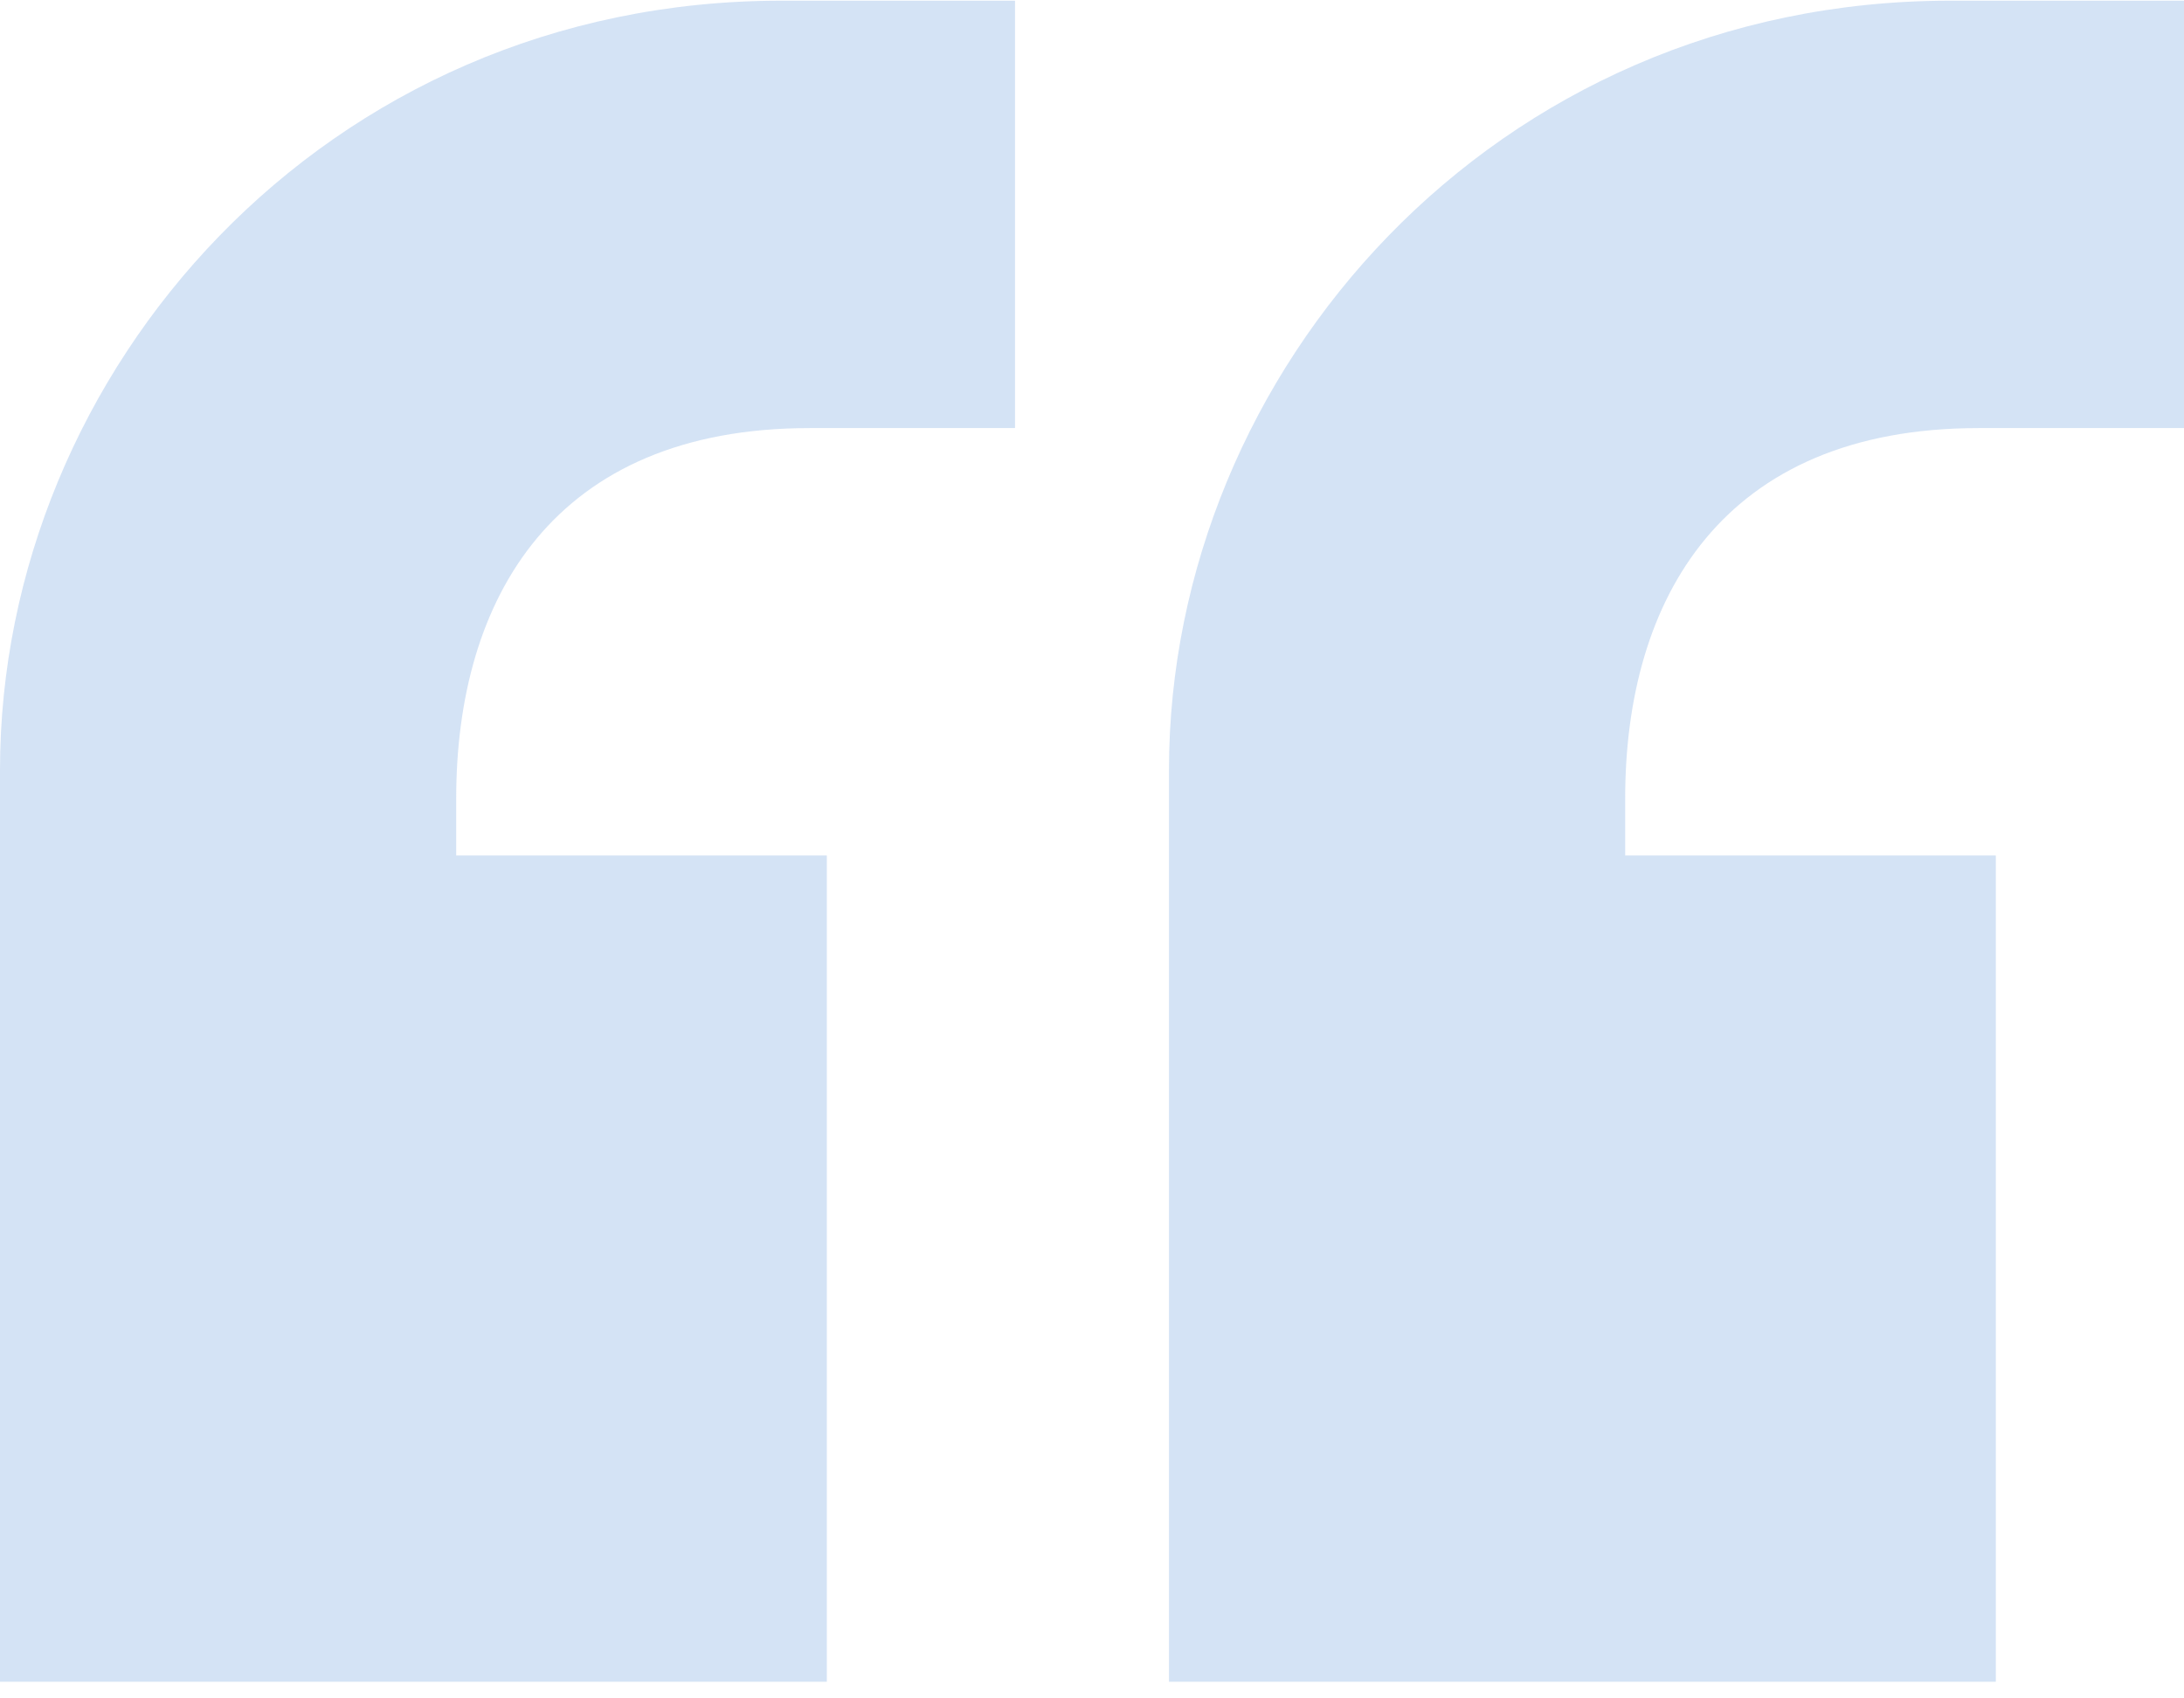<svg width="126" height="98" viewBox="0 0 126 98" fill="none" xmlns="http://www.w3.org/2000/svg">
<path opacity="0.7" d="M45.071 0.04H58.559V24.701H46.715C31.911 24.701 26.319 34.566 26.319 46.074V49.362H47.702V97.04H0V44.43C0 21.413 18.752 0.04 45.071 0.04ZM112.512 0.04H126V24.701H114.157C99.353 24.701 93.76 34.566 93.76 46.074V49.362H115.144V97.04H67.441V44.43C67.441 21.413 86.193 0.04 112.512 0.04Z" fill="#3378D0" fill-opacity="0.3"/>
</svg>
